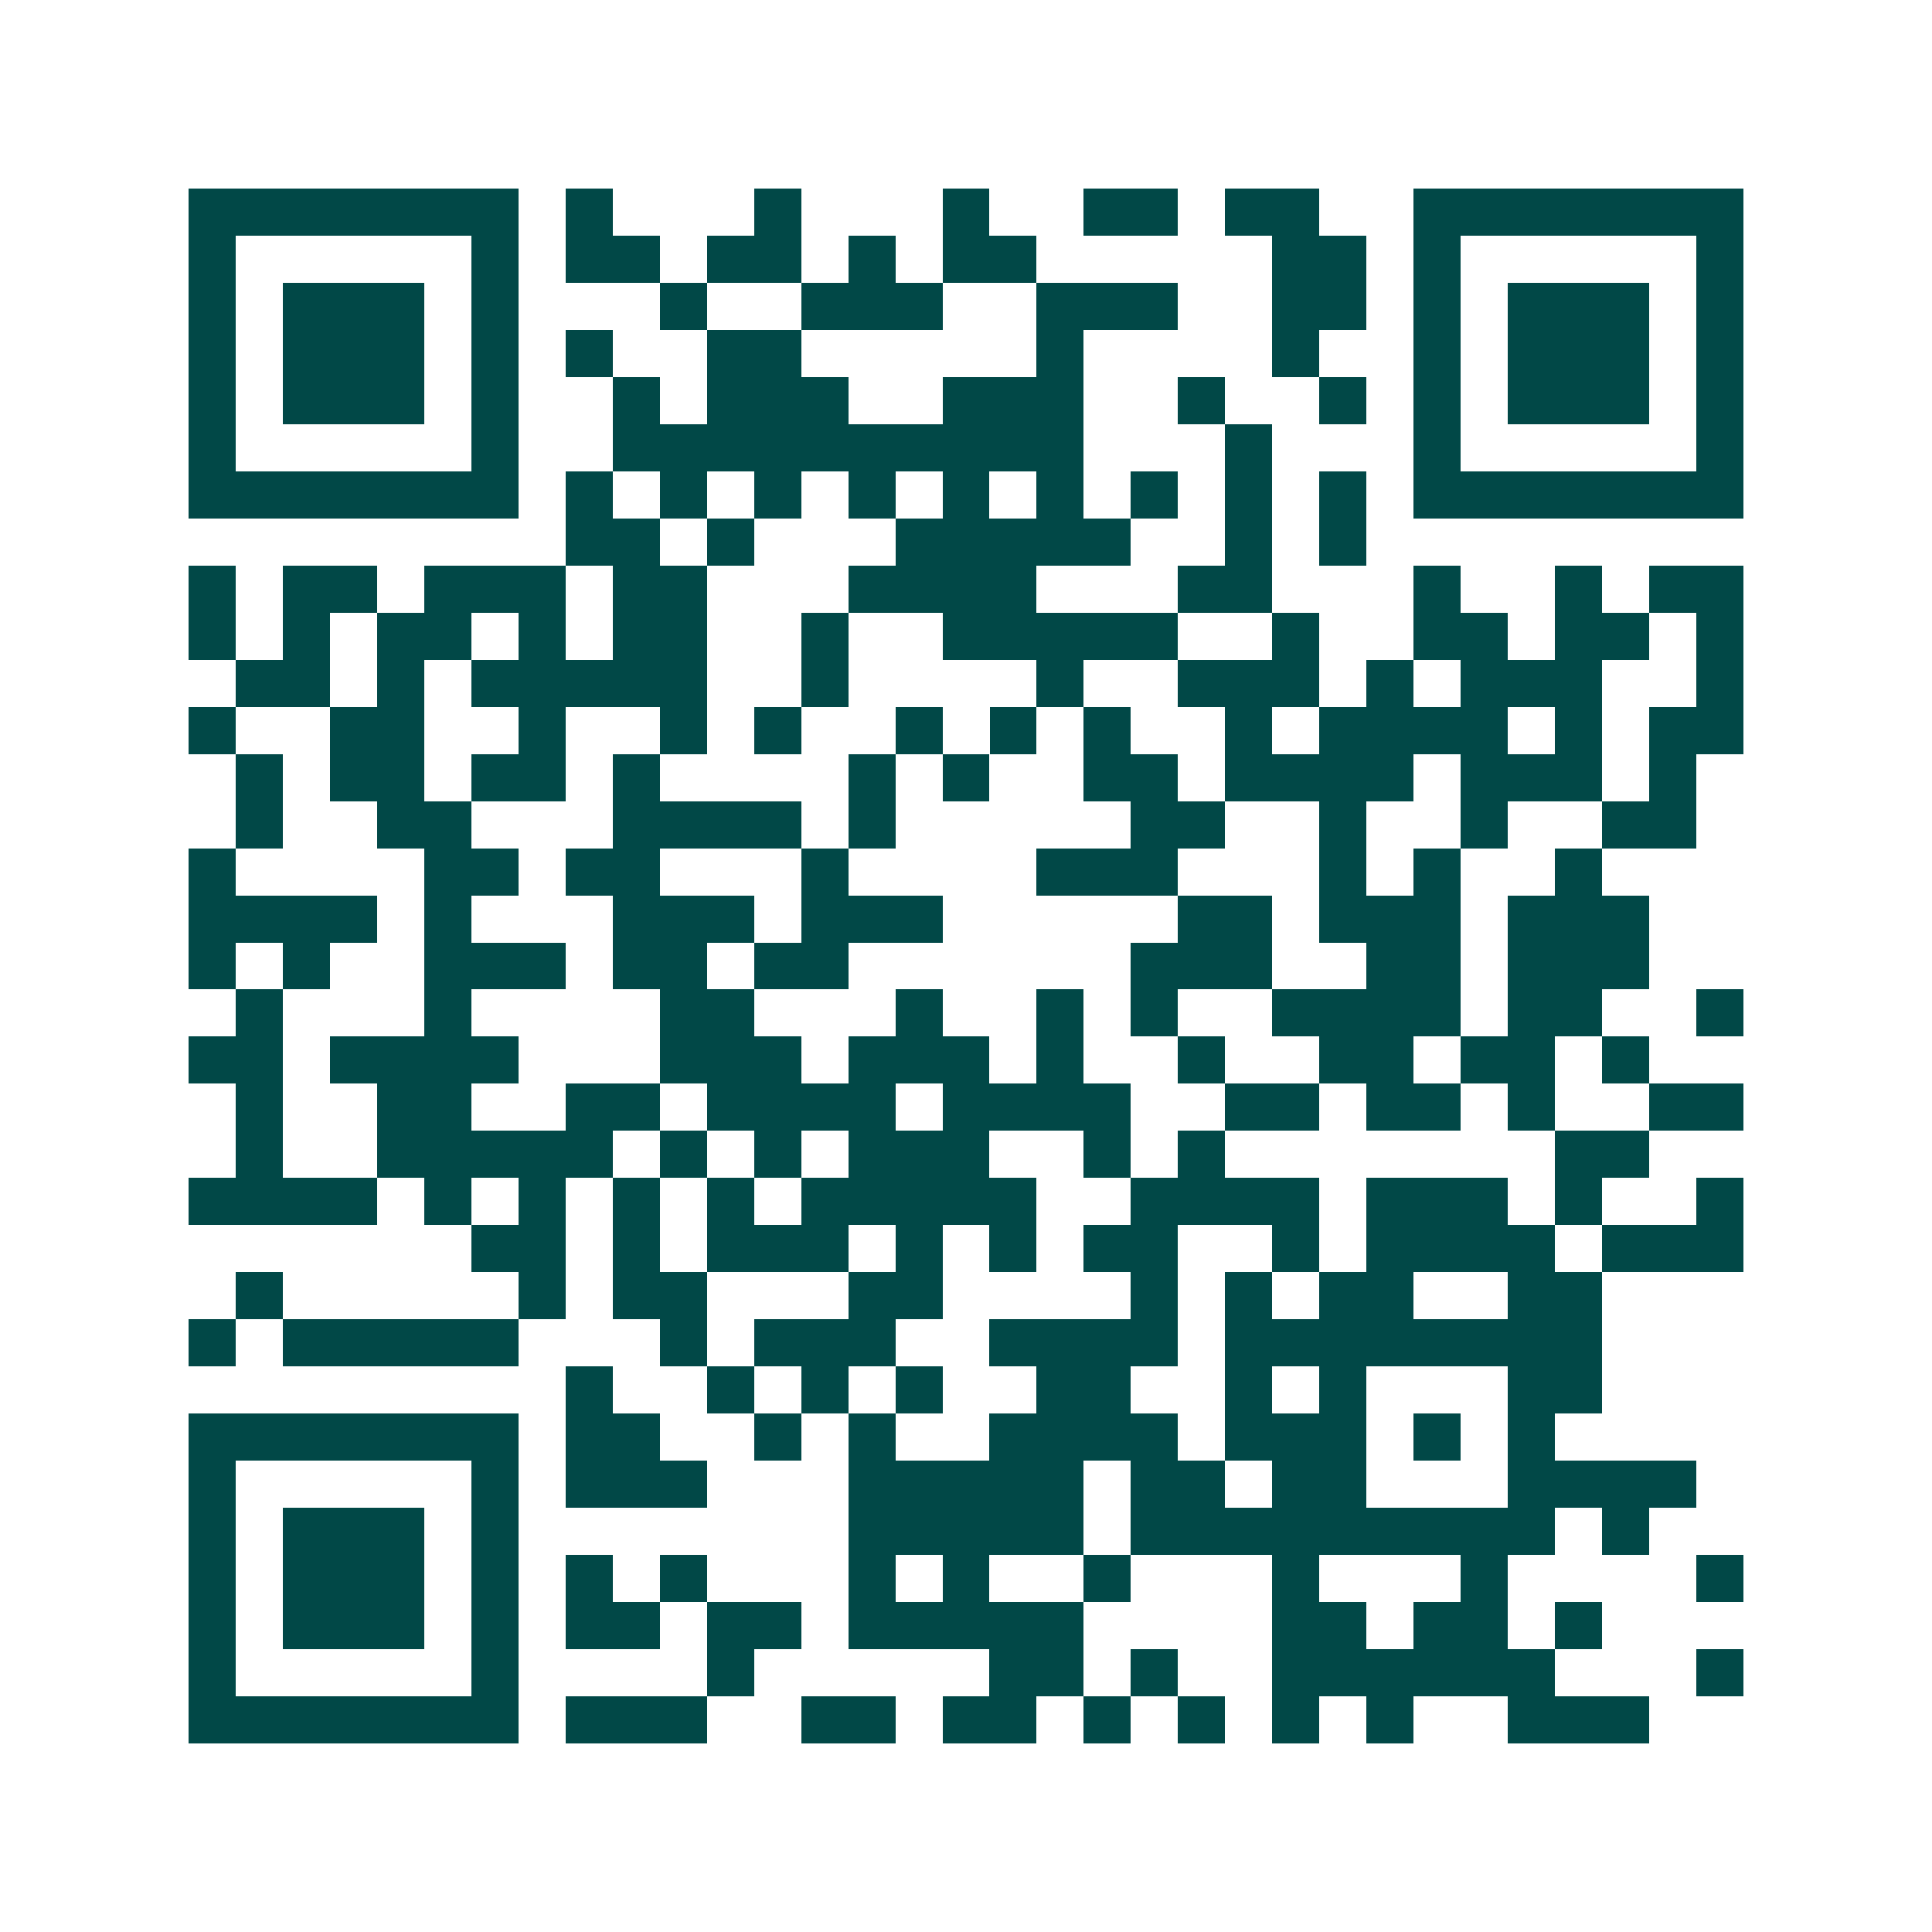 <svg xmlns="http://www.w3.org/2000/svg" width="200" height="200" viewBox="0 0 41 41" shape-rendering="crispEdges"><path fill="#ffffff" d="M0 0h41v41H0z"/><path stroke="#014847" d="M4 4.5h7m1 0h1m3 0h1m3 0h1m2 0h2m1 0h2m2 0h7M4 5.5h1m5 0h1m1 0h2m1 0h2m1 0h1m1 0h2m5 0h2m1 0h1m5 0h1M4 6.5h1m1 0h3m1 0h1m3 0h1m2 0h3m2 0h3m2 0h2m1 0h1m1 0h3m1 0h1M4 7.5h1m1 0h3m1 0h1m1 0h1m2 0h2m5 0h1m4 0h1m2 0h1m1 0h3m1 0h1M4 8.5h1m1 0h3m1 0h1m2 0h1m1 0h3m2 0h3m2 0h1m2 0h1m1 0h1m1 0h3m1 0h1M4 9.5h1m5 0h1m2 0h10m3 0h1m3 0h1m5 0h1M4 10.5h7m1 0h1m1 0h1m1 0h1m1 0h1m1 0h1m1 0h1m1 0h1m1 0h1m1 0h1m1 0h7M12 11.5h2m1 0h1m3 0h5m2 0h1m1 0h1M4 12.5h1m1 0h2m1 0h3m1 0h2m3 0h4m3 0h2m3 0h1m2 0h1m1 0h2M4 13.5h1m1 0h1m1 0h2m1 0h1m1 0h2m2 0h1m2 0h5m2 0h1m2 0h2m1 0h2m1 0h1M5 14.5h2m1 0h1m1 0h5m2 0h1m4 0h1m2 0h3m1 0h1m1 0h3m2 0h1M4 15.5h1m2 0h2m2 0h1m2 0h1m1 0h1m2 0h1m1 0h1m1 0h1m2 0h1m1 0h4m1 0h1m1 0h2M5 16.5h1m1 0h2m1 0h2m1 0h1m4 0h1m1 0h1m2 0h2m1 0h4m1 0h3m1 0h1M5 17.5h1m2 0h2m3 0h4m1 0h1m5 0h2m2 0h1m2 0h1m2 0h2M4 18.5h1m4 0h2m1 0h2m3 0h1m4 0h3m3 0h1m1 0h1m2 0h1M4 19.5h4m1 0h1m3 0h3m1 0h3m5 0h2m1 0h3m1 0h3M4 20.5h1m1 0h1m2 0h3m1 0h2m1 0h2m6 0h3m2 0h2m1 0h3M5 21.5h1m3 0h1m4 0h2m3 0h1m2 0h1m1 0h1m2 0h4m1 0h2m2 0h1M4 22.5h2m1 0h4m3 0h3m1 0h3m1 0h1m2 0h1m2 0h2m1 0h2m1 0h1M5 23.5h1m2 0h2m2 0h2m1 0h4m1 0h4m2 0h2m1 0h2m1 0h1m2 0h2M5 24.5h1m2 0h5m1 0h1m1 0h1m1 0h3m2 0h1m1 0h1m7 0h2M4 25.5h4m1 0h1m1 0h1m1 0h1m1 0h1m1 0h5m2 0h4m1 0h3m1 0h1m2 0h1M10 26.5h2m1 0h1m1 0h3m1 0h1m1 0h1m1 0h2m2 0h1m1 0h4m1 0h3M5 27.5h1m5 0h1m1 0h2m3 0h2m4 0h1m1 0h1m1 0h2m2 0h2M4 28.5h1m1 0h5m3 0h1m1 0h3m2 0h4m1 0h8M12 29.5h1m2 0h1m1 0h1m1 0h1m2 0h2m2 0h1m1 0h1m3 0h2M4 30.5h7m1 0h2m2 0h1m1 0h1m2 0h4m1 0h3m1 0h1m1 0h1M4 31.5h1m5 0h1m1 0h3m3 0h5m1 0h2m1 0h2m3 0h4M4 32.5h1m1 0h3m1 0h1m7 0h5m1 0h9m1 0h1M4 33.5h1m1 0h3m1 0h1m1 0h1m1 0h1m3 0h1m1 0h1m2 0h1m3 0h1m3 0h1m4 0h1M4 34.5h1m1 0h3m1 0h1m1 0h2m1 0h2m1 0h5m4 0h2m1 0h2m1 0h1M4 35.5h1m5 0h1m4 0h1m5 0h2m1 0h1m2 0h6m3 0h1M4 36.5h7m1 0h3m2 0h2m1 0h2m1 0h1m1 0h1m1 0h1m1 0h1m2 0h3"/></svg>
